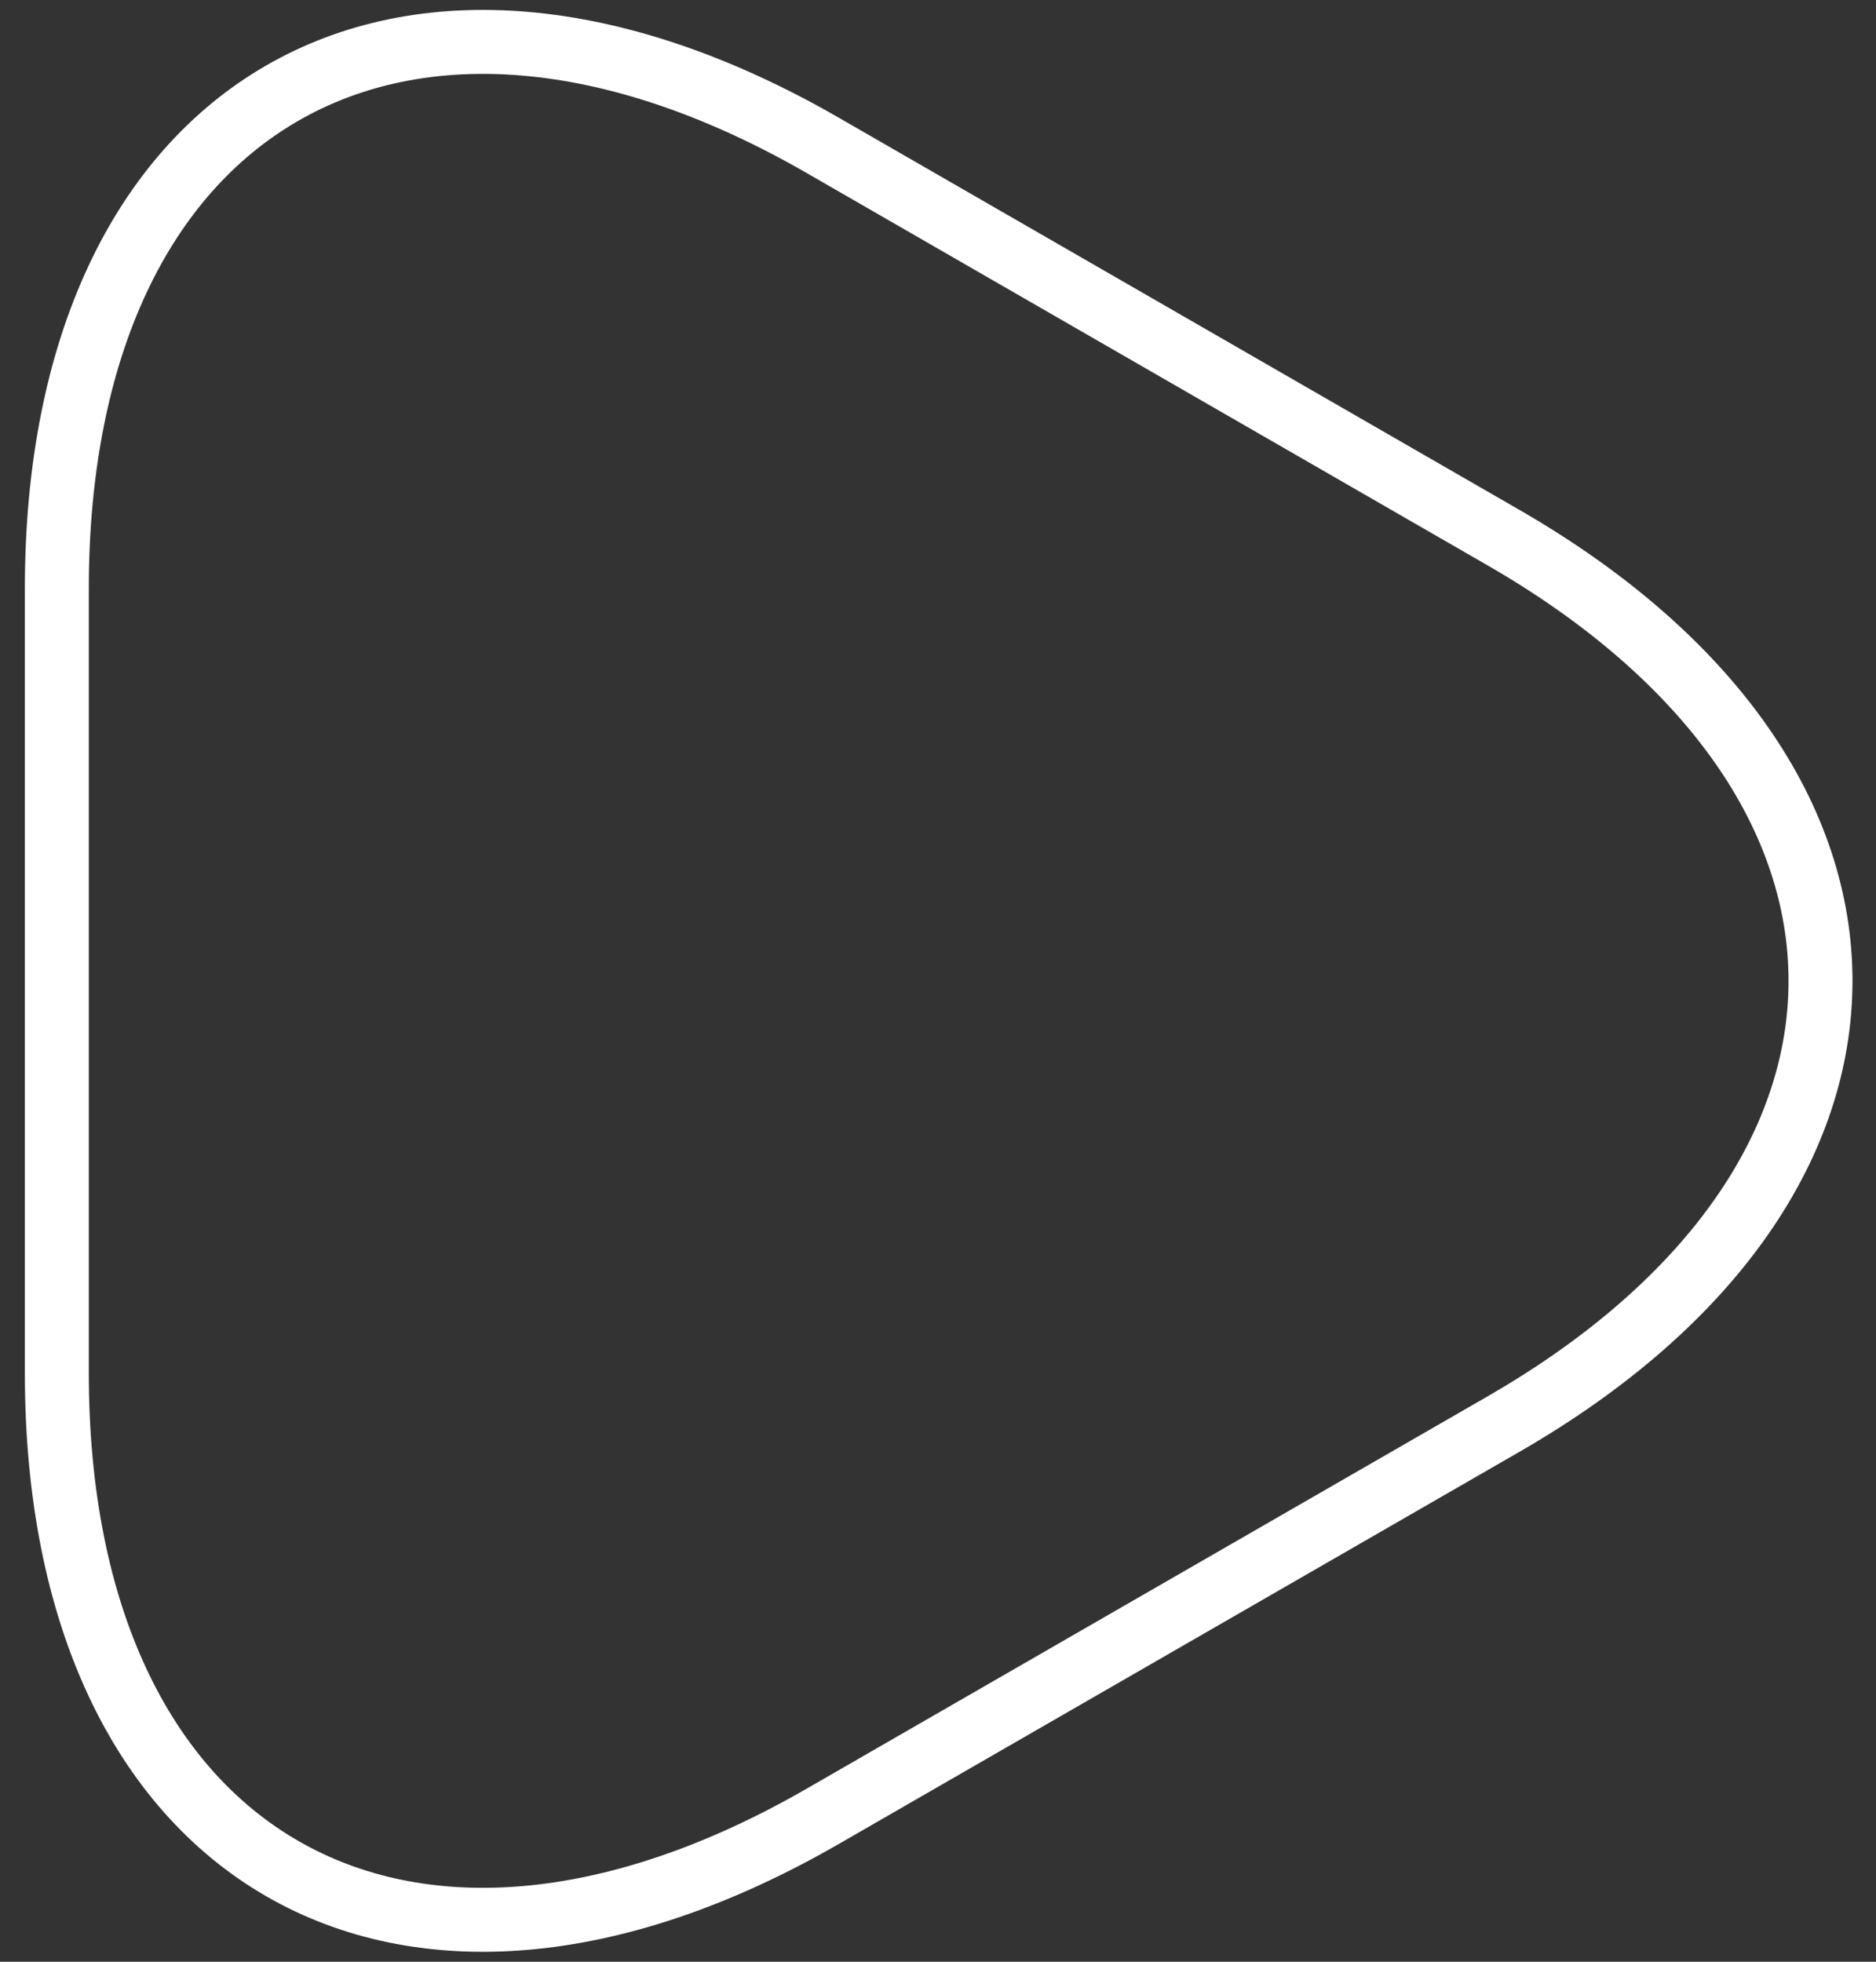 <svg xmlns="http://www.w3.org/2000/svg" width="44" height="46" viewBox="0 0 44 46" fill="none"><rect x="0" y="0" width="44" height="46" fill="#333333" stroke="none"/><path d="M1.333 13.803C1.333 2.385 9.419 -2.291 19.313 3.418L35.278 12.615C45.172 18.324 45.172 27.676 35.278 33.385L19.313 42.581C9.419 48.291 1.333 43.615 1.333 32.196V13.803Z" stroke="white" stroke-width="1.5" stroke-miterlimit="10" stroke-linecap="round" stroke-linejoin="round"></path></svg>